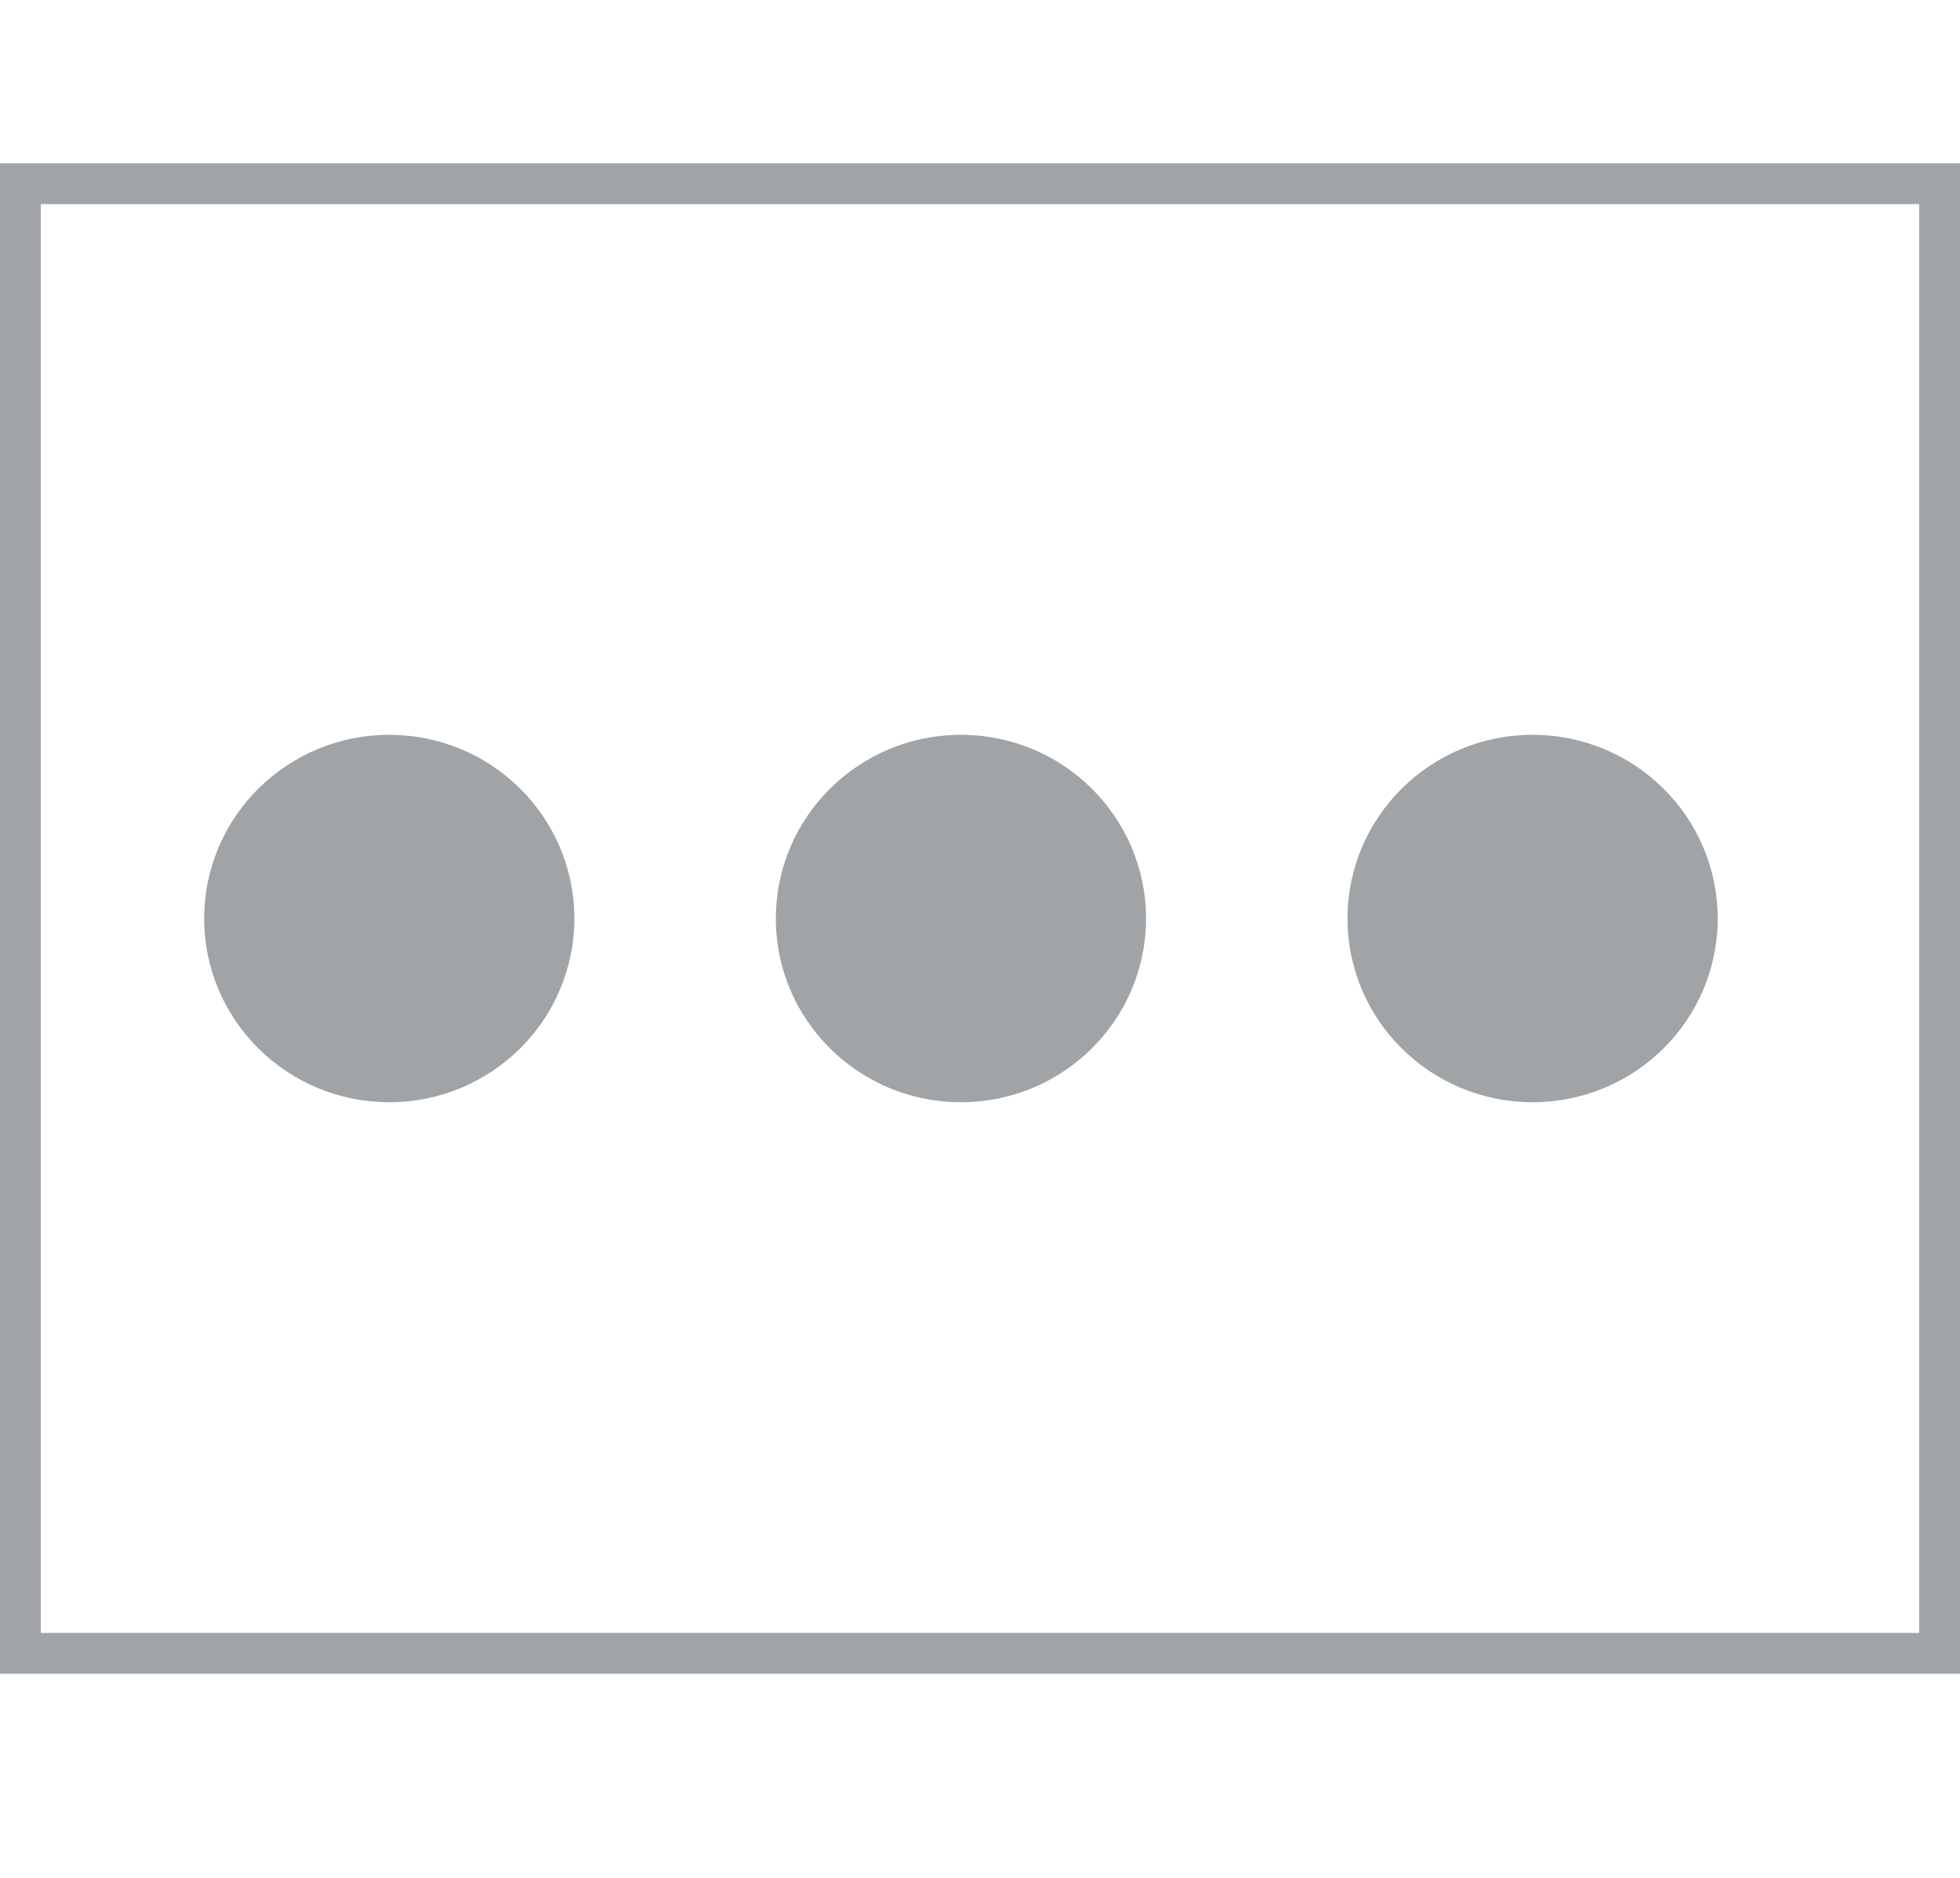 <?xml version="1.0" encoding="UTF-8"?> <svg xmlns="http://www.w3.org/2000/svg" width="48" height="46" viewBox="0 0 48 46" fill="none"> <rect x="0.5" y="4.5" width="47" height="36" stroke="#A0A4A7"></rect> <ellipse cx="23.533" cy="22.5" rx="4.533" ry="4.5" fill="#A0A4A7"></ellipse> <ellipse cx="37.533" cy="22.5" rx="4.533" ry="4.5" fill="#A0A4A7"></ellipse> <ellipse cx="9.533" cy="22.5" rx="4.533" ry="4.5" fill="#A0A4A7"></ellipse> </svg> 